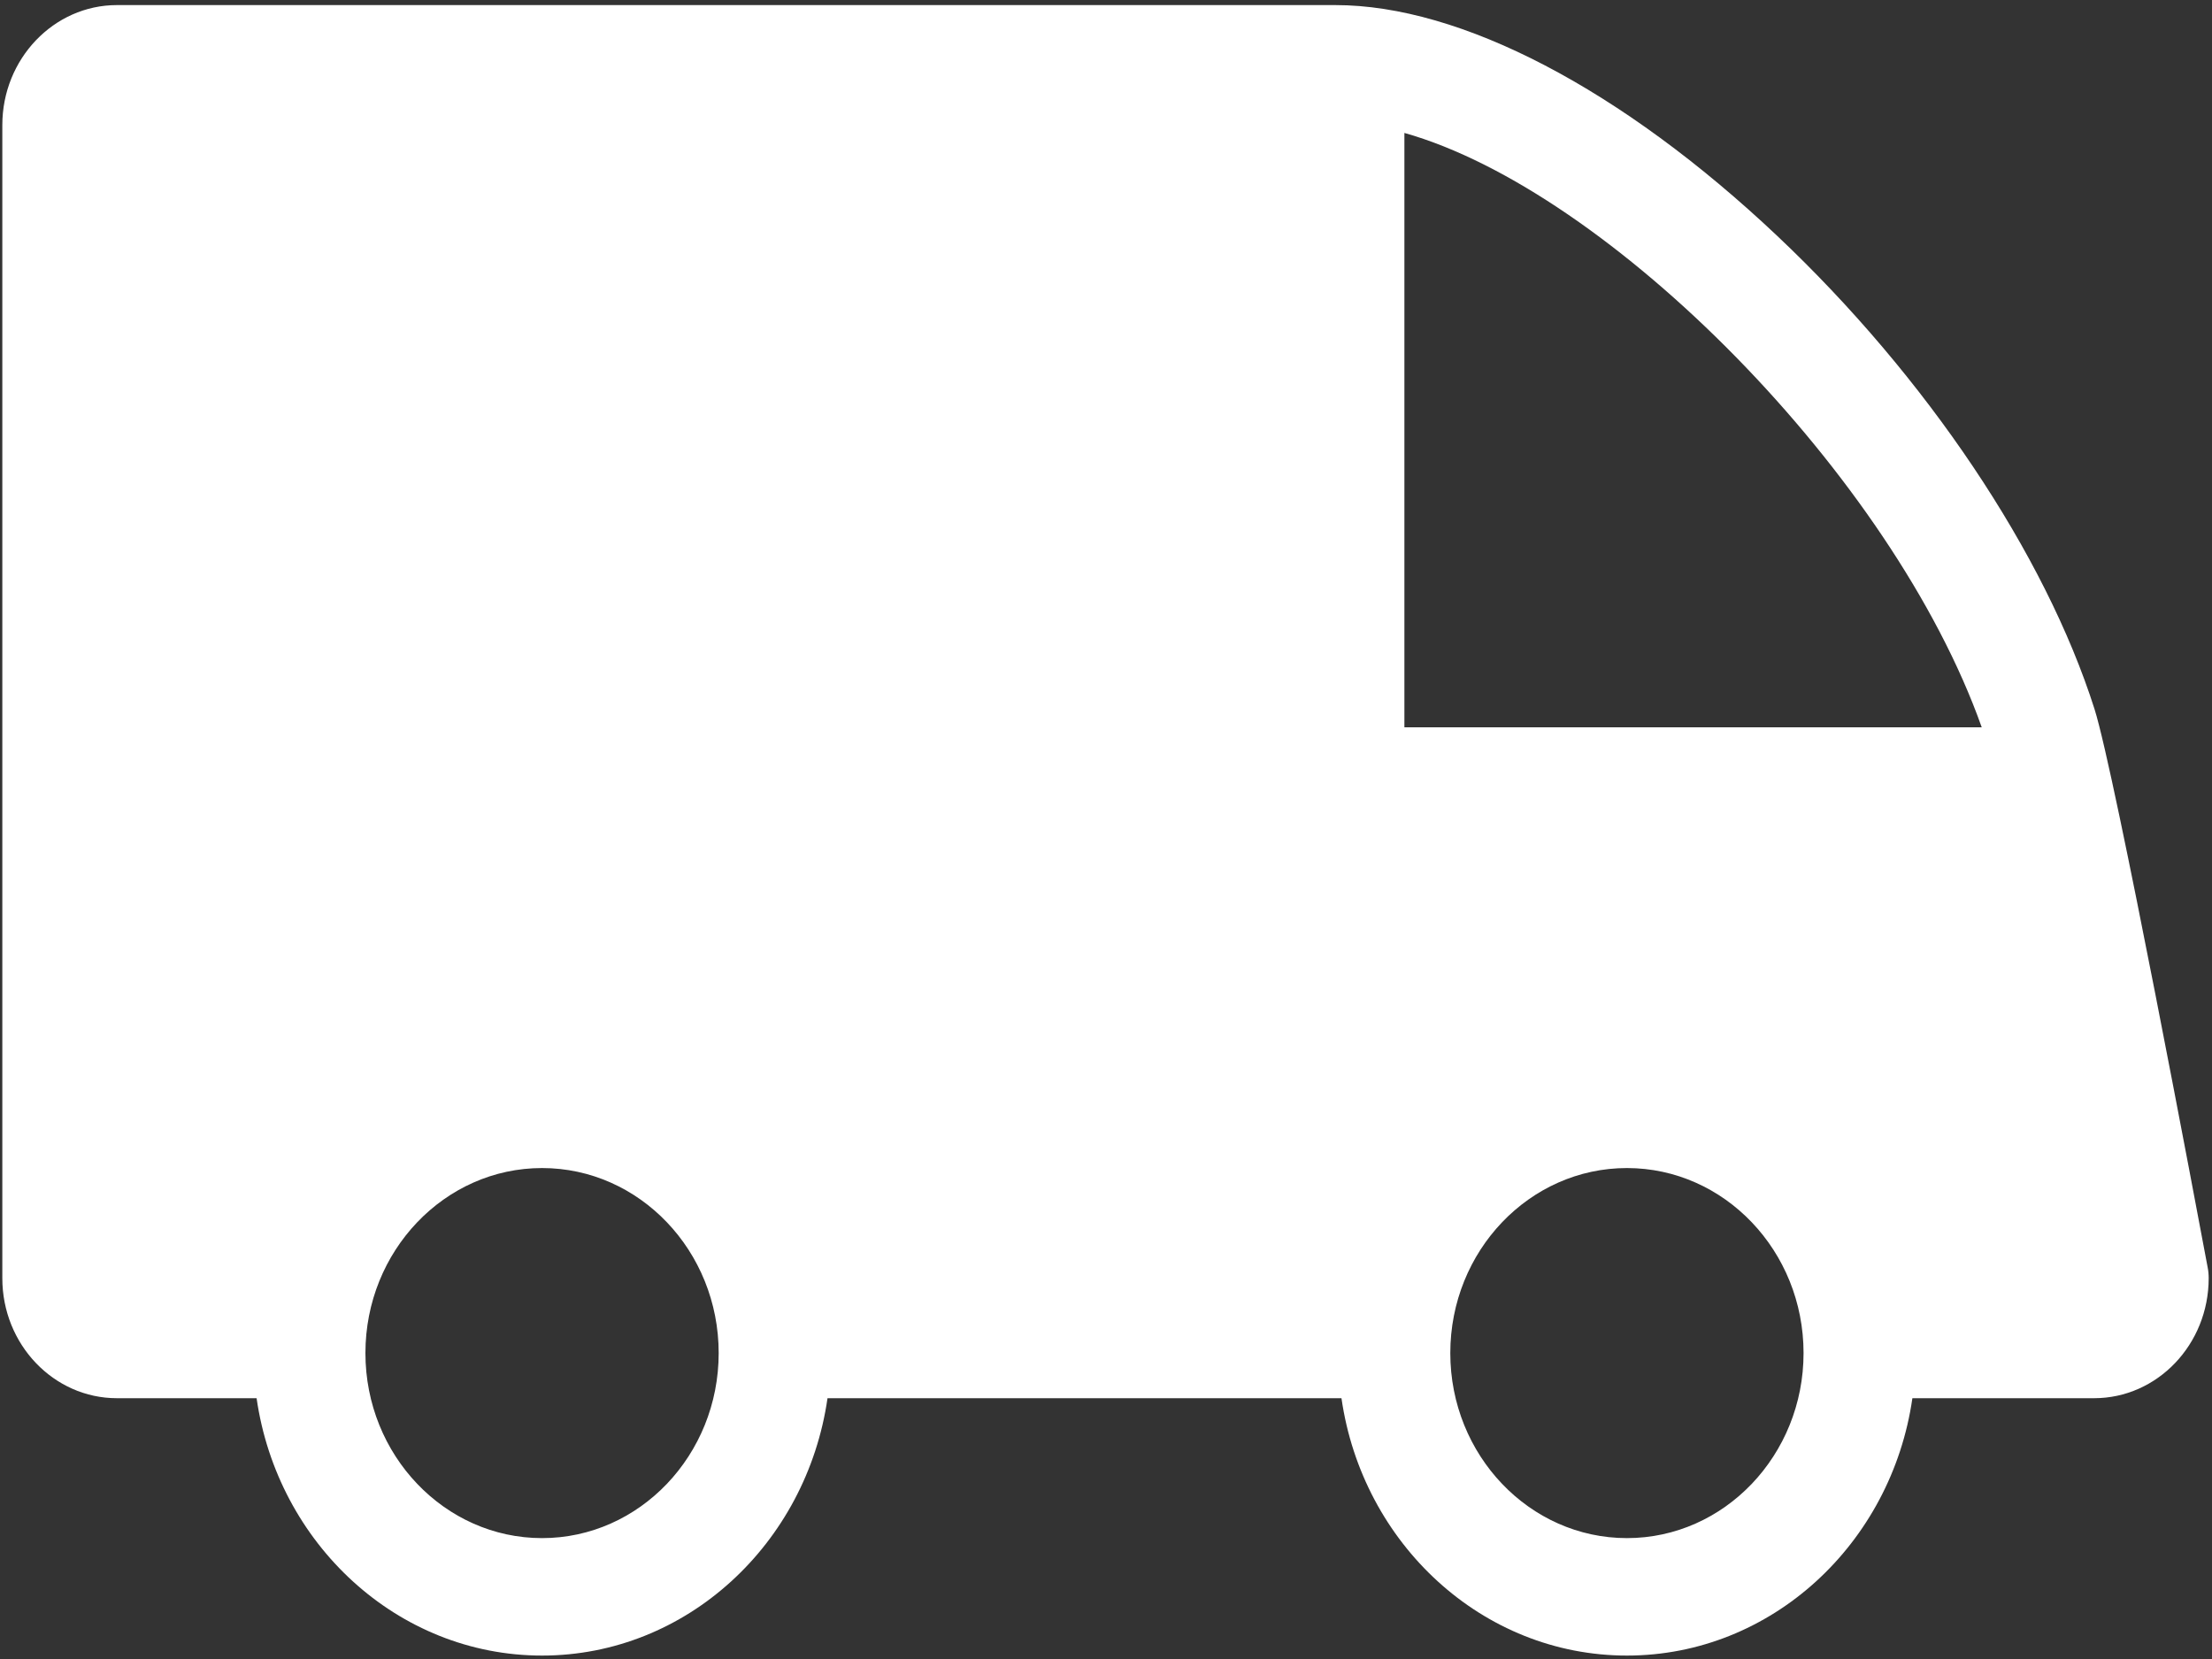 <svg width="20" height="15" viewBox="0 0 20 15" fill="none" xmlns="http://www.w3.org/2000/svg">
<rect x="0" y="0" width="20" height="15" fill="#333333" stroke="none"/>
<path fill-rule="evenodd" clip-rule="evenodd" d="M19.96 11.455C19.875 11.001 19.123 6.996 18.938 6.412C18.491 5.006 17.418 3.406 16.067 2.131C14.663 0.806 13.208 0.046 12.075 0.046H1.057C0.486 0.046 0.021 0.533 0.021 1.131V2.836L0.021 3.897V5.163V6.225V11.557C0.021 12.156 0.486 12.642 1.057 12.642H2.32C2.509 13.957 3.594 14.969 4.901 14.969C6.208 14.969 7.293 13.957 7.482 12.642H12.129C12.318 13.957 13.403 14.969 14.71 14.969C16.017 14.969 17.102 13.957 17.291 12.642H18.934C19.505 12.642 19.97 12.156 19.97 11.557C19.97 11.523 19.967 11.489 19.96 11.455ZM17.918 6.576L12.698 6.576V1.202C14.547 1.723 17.111 4.301 17.918 6.576ZM3.304 12.234C3.304 13.156 4.02 13.907 4.901 13.907C5.782 13.907 6.498 13.156 6.498 12.234C6.498 11.311 5.782 10.561 4.901 10.561C4.02 10.561 3.304 11.311 3.304 12.234ZM14.71 13.907C13.829 13.907 13.113 13.156 13.113 12.234C13.113 11.311 13.829 10.561 14.71 10.561C15.591 10.561 16.307 11.311 16.307 12.234C16.307 13.156 15.591 13.907 14.71 13.907Z" fill="white"/>
</svg>
